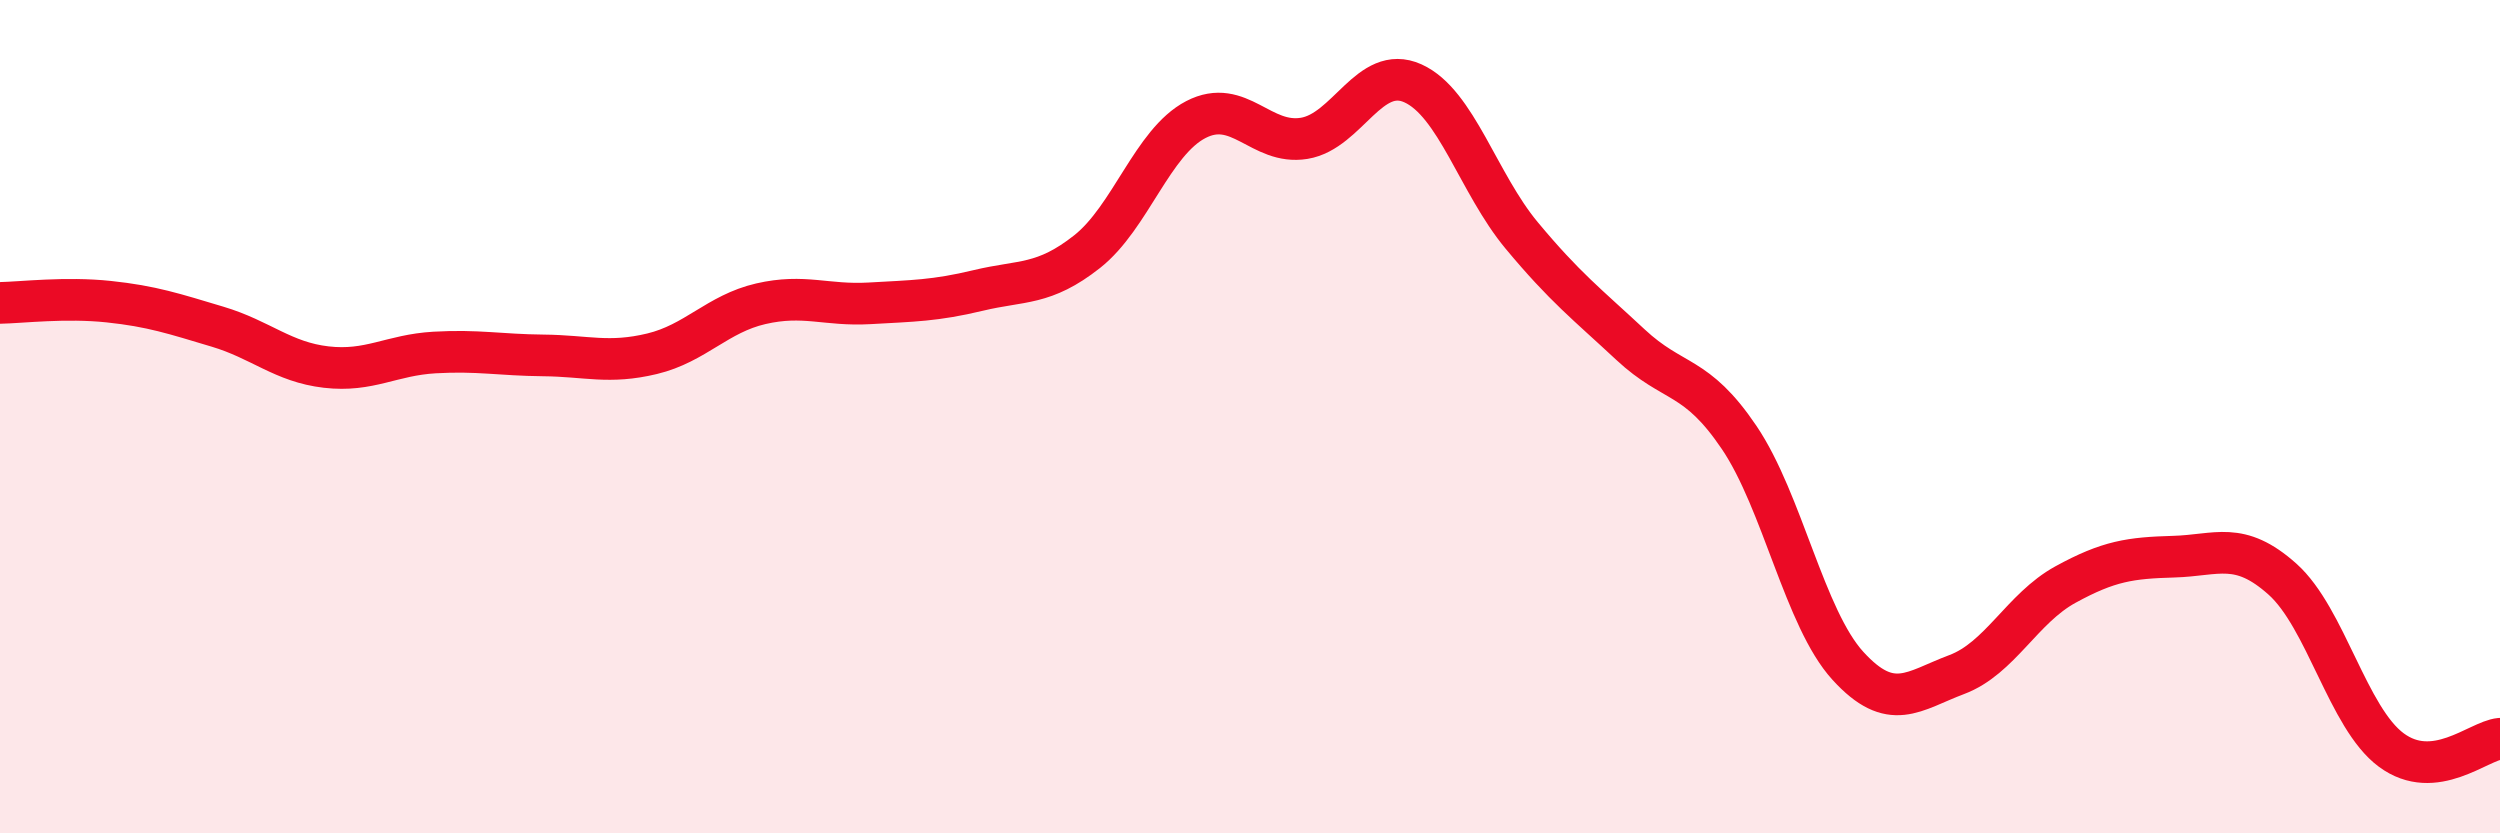 
    <svg width="60" height="20" viewBox="0 0 60 20" xmlns="http://www.w3.org/2000/svg">
      <path
        d="M 0,7.27 C 0.52,7.26 1.57,7.13 2.61,7.24 C 3.65,7.35 4.18,7.53 5.22,7.84 C 6.26,8.15 6.79,8.69 7.83,8.81 C 8.87,8.93 9.39,8.52 10.43,8.46 C 11.47,8.4 12,8.52 13.04,8.53 C 14.08,8.54 14.61,8.74 15.65,8.49 C 16.69,8.24 17.22,7.53 18.26,7.29 C 19.3,7.05 19.83,7.34 20.87,7.28 C 21.91,7.22 22.44,7.22 23.48,6.97 C 24.52,6.72 25.05,6.86 26.09,6.04 C 27.13,5.22 27.66,3.41 28.7,2.87 C 29.74,2.33 30.26,3.49 31.3,3.32 C 32.34,3.15 32.87,1.53 33.91,2 C 34.95,2.47 35.48,4.4 36.52,5.65 C 37.56,6.9 38.09,7.3 39.13,8.27 C 40.17,9.24 40.7,8.96 41.74,10.5 C 42.78,12.04 43.31,14.84 44.35,15.98 C 45.39,17.12 45.92,16.58 46.96,16.19 C 48,15.8 48.53,14.6 49.57,14.03 C 50.61,13.46 51.13,13.39 52.17,13.36 C 53.21,13.33 53.74,12.97 54.78,13.9 C 55.82,14.83 56.35,17.23 57.39,18 C 58.43,18.77 59.48,17.78 60,17.73L60 20L0 20Z"
        fill="#EB0A25"
        opacity="0.1"
        stroke-linecap="round"
        stroke-linejoin="round"
      />
      <path
        d="M 0,7.27 C 0.52,7.26 1.57,7.13 2.61,7.24 C 3.65,7.35 4.18,7.53 5.22,7.84 C 6.26,8.15 6.79,8.69 7.83,8.81 C 8.87,8.93 9.39,8.52 10.43,8.46 C 11.47,8.4 12,8.52 13.04,8.53 C 14.08,8.54 14.61,8.74 15.65,8.49 C 16.69,8.24 17.22,7.53 18.26,7.29 C 19.3,7.05 19.83,7.34 20.87,7.28 C 21.91,7.22 22.44,7.22 23.48,6.97 C 24.52,6.72 25.05,6.86 26.09,6.04 C 27.13,5.22 27.66,3.41 28.7,2.87 C 29.74,2.33 30.26,3.49 31.3,3.32 C 32.34,3.15 32.87,1.53 33.91,2 C 34.95,2.47 35.48,4.4 36.52,5.65 C 37.56,6.9 38.09,7.3 39.13,8.27 C 40.17,9.24 40.7,8.96 41.74,10.5 C 42.78,12.04 43.31,14.84 44.35,15.98 C 45.39,17.12 45.92,16.58 46.96,16.19 C 48,15.8 48.53,14.6 49.57,14.03 C 50.61,13.46 51.13,13.39 52.17,13.36 C 53.21,13.33 53.74,12.97 54.78,13.9 C 55.82,14.83 56.35,17.23 57.39,18 C 58.43,18.77 59.48,17.78 60,17.73"
        stroke="#EB0A25"
        stroke-width="1"
        fill="none"
        stroke-linecap="round"
        stroke-linejoin="round"
      />
    </svg>
  